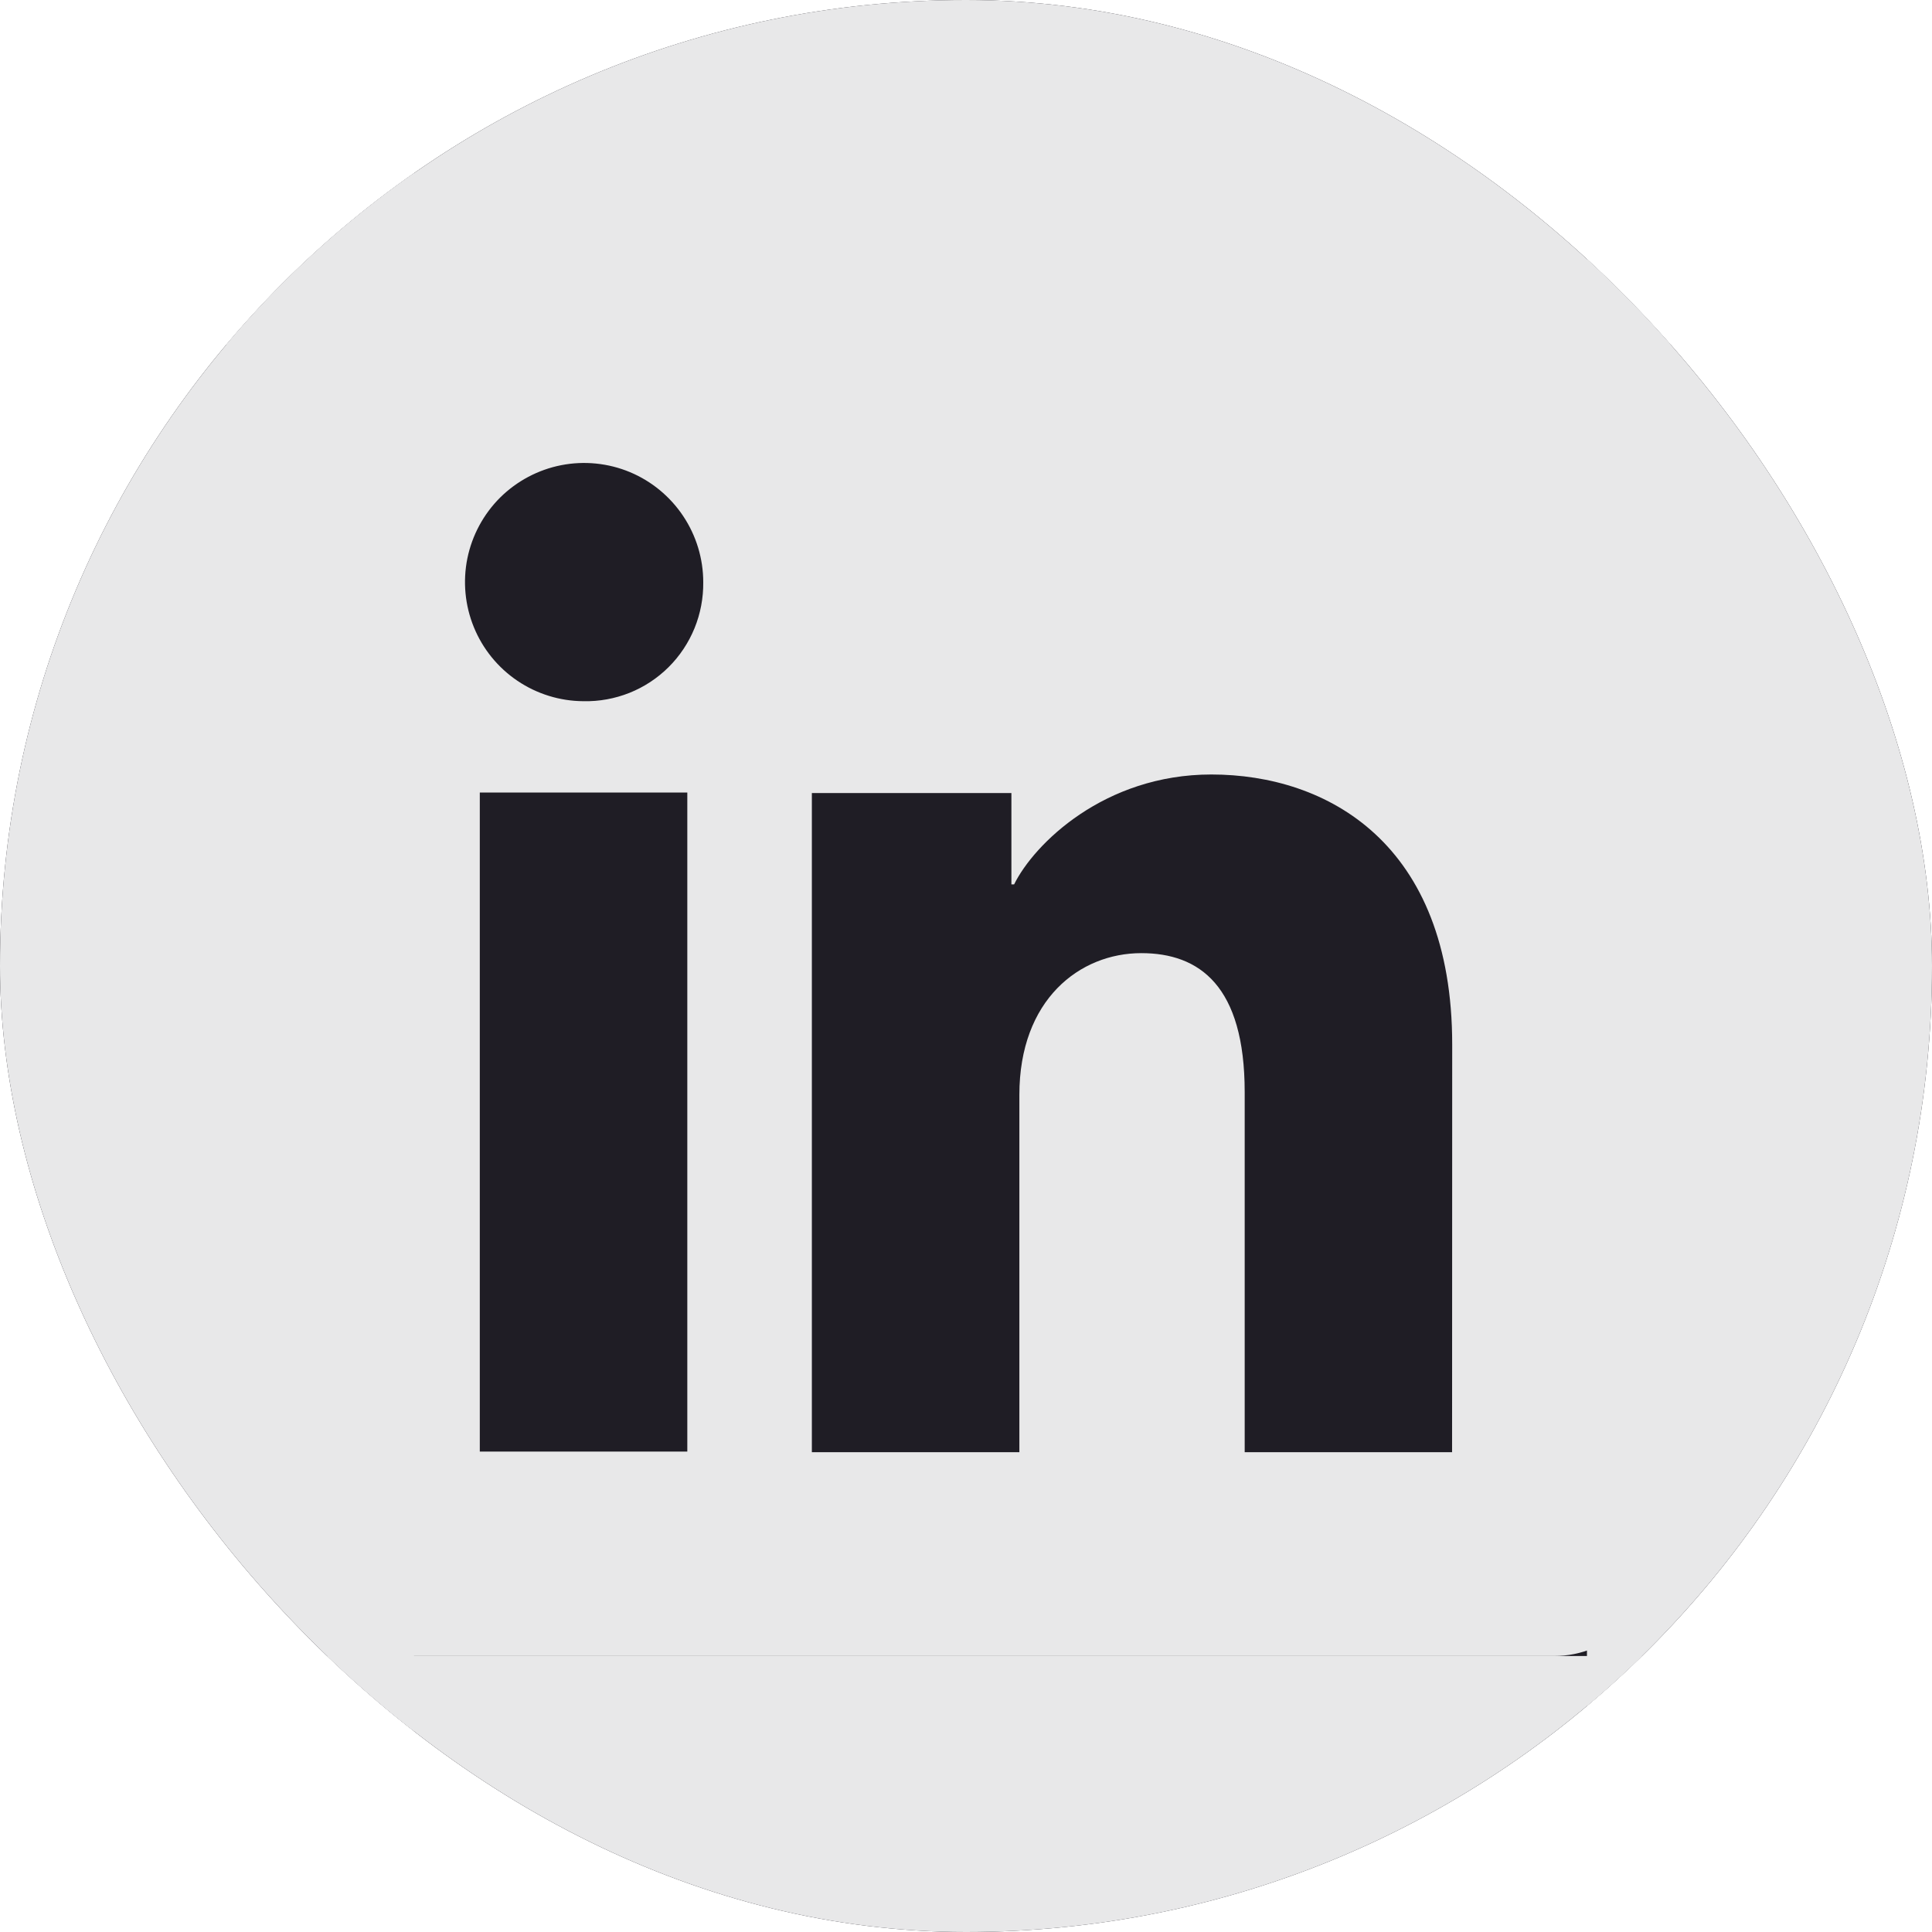 <?xml version="1.0" encoding="UTF-8"?> <svg xmlns="http://www.w3.org/2000/svg" width="32" height="32" viewBox="0 0 32 32" fill="none"><g clip-path="url(#clip0_3445_16731)"><circle cx="16" cy="16" r="16" fill="#E8E8E9"></circle><path d="M16 0C24.837 0 32 7.163 32 16C32 24.837 24.837 32 16 32C7.163 32 0 24.837 0 16C0 7.163 7.163 0 16 0ZM6.259 4.571C5.811 4.571 5.382 4.749 5.065 5.065C4.749 5.382 4.571 5.811 4.571 6.259V25.741C4.571 26.189 4.749 26.618 5.065 26.935C5.382 27.251 5.811 27.429 6.259 27.429H25.741C26.189 27.429 26.618 27.251 26.935 26.935C27.251 26.618 27.429 26.189 27.429 25.741V6.259C27.429 5.811 27.251 5.382 26.935 5.065C26.618 4.749 26.189 4.571 25.741 4.571H6.259ZM20.064 12.828C21.981 12.828 24.053 13.967 24.053 17.3L24.051 24.053H20.616V18.089C20.616 16.33 19.868 15.787 18.903 15.787C17.884 15.787 16.884 16.556 16.884 18.134V24.053H13.447V13.135H16.752V14.648H16.797C17.129 13.976 18.291 12.828 20.064 12.828ZM11.384 24.043H7.947V13.127H11.384V24.043ZM9.295 7.705C9.677 7.63 10.074 7.67 10.434 7.82C10.793 7.97 11.1 8.224 11.316 8.548C11.532 8.872 11.648 9.253 11.648 9.643C11.651 9.903 11.602 10.163 11.504 10.404C11.405 10.646 11.259 10.866 11.074 11.05C10.889 11.234 10.668 11.379 10.426 11.476C10.184 11.572 9.924 11.62 9.663 11.614C9.273 11.612 8.893 11.494 8.57 11.276C8.247 11.058 7.996 10.749 7.849 10.389C7.701 10.028 7.664 9.631 7.741 9.249C7.819 8.867 8.008 8.516 8.284 8.241C8.561 7.967 8.913 7.78 9.295 7.705Z" fill="#1F1D25"></path><rect x="32" y="27.429" width="10.286" height="29.714" transform="rotate(90 32 27.429)" fill="#E8E8E9"></rect><rect x="36.571" y="32" width="10.286" height="29.714" transform="rotate(-180 36.571 32)" fill="#E8E8E9"></rect><rect y="5.714" width="10.286" height="29.714" transform="rotate(-90 0 5.714)" fill="#E8E8E9"></rect><rect x="-3.429" y="2.286" width="10.286" height="29.714" fill="#E8E8E9"></rect></g><defs><clipPath id="clip0_3445_16731"><rect width="32" height="32" rx="16" fill="white"></rect></clipPath></defs></svg> 